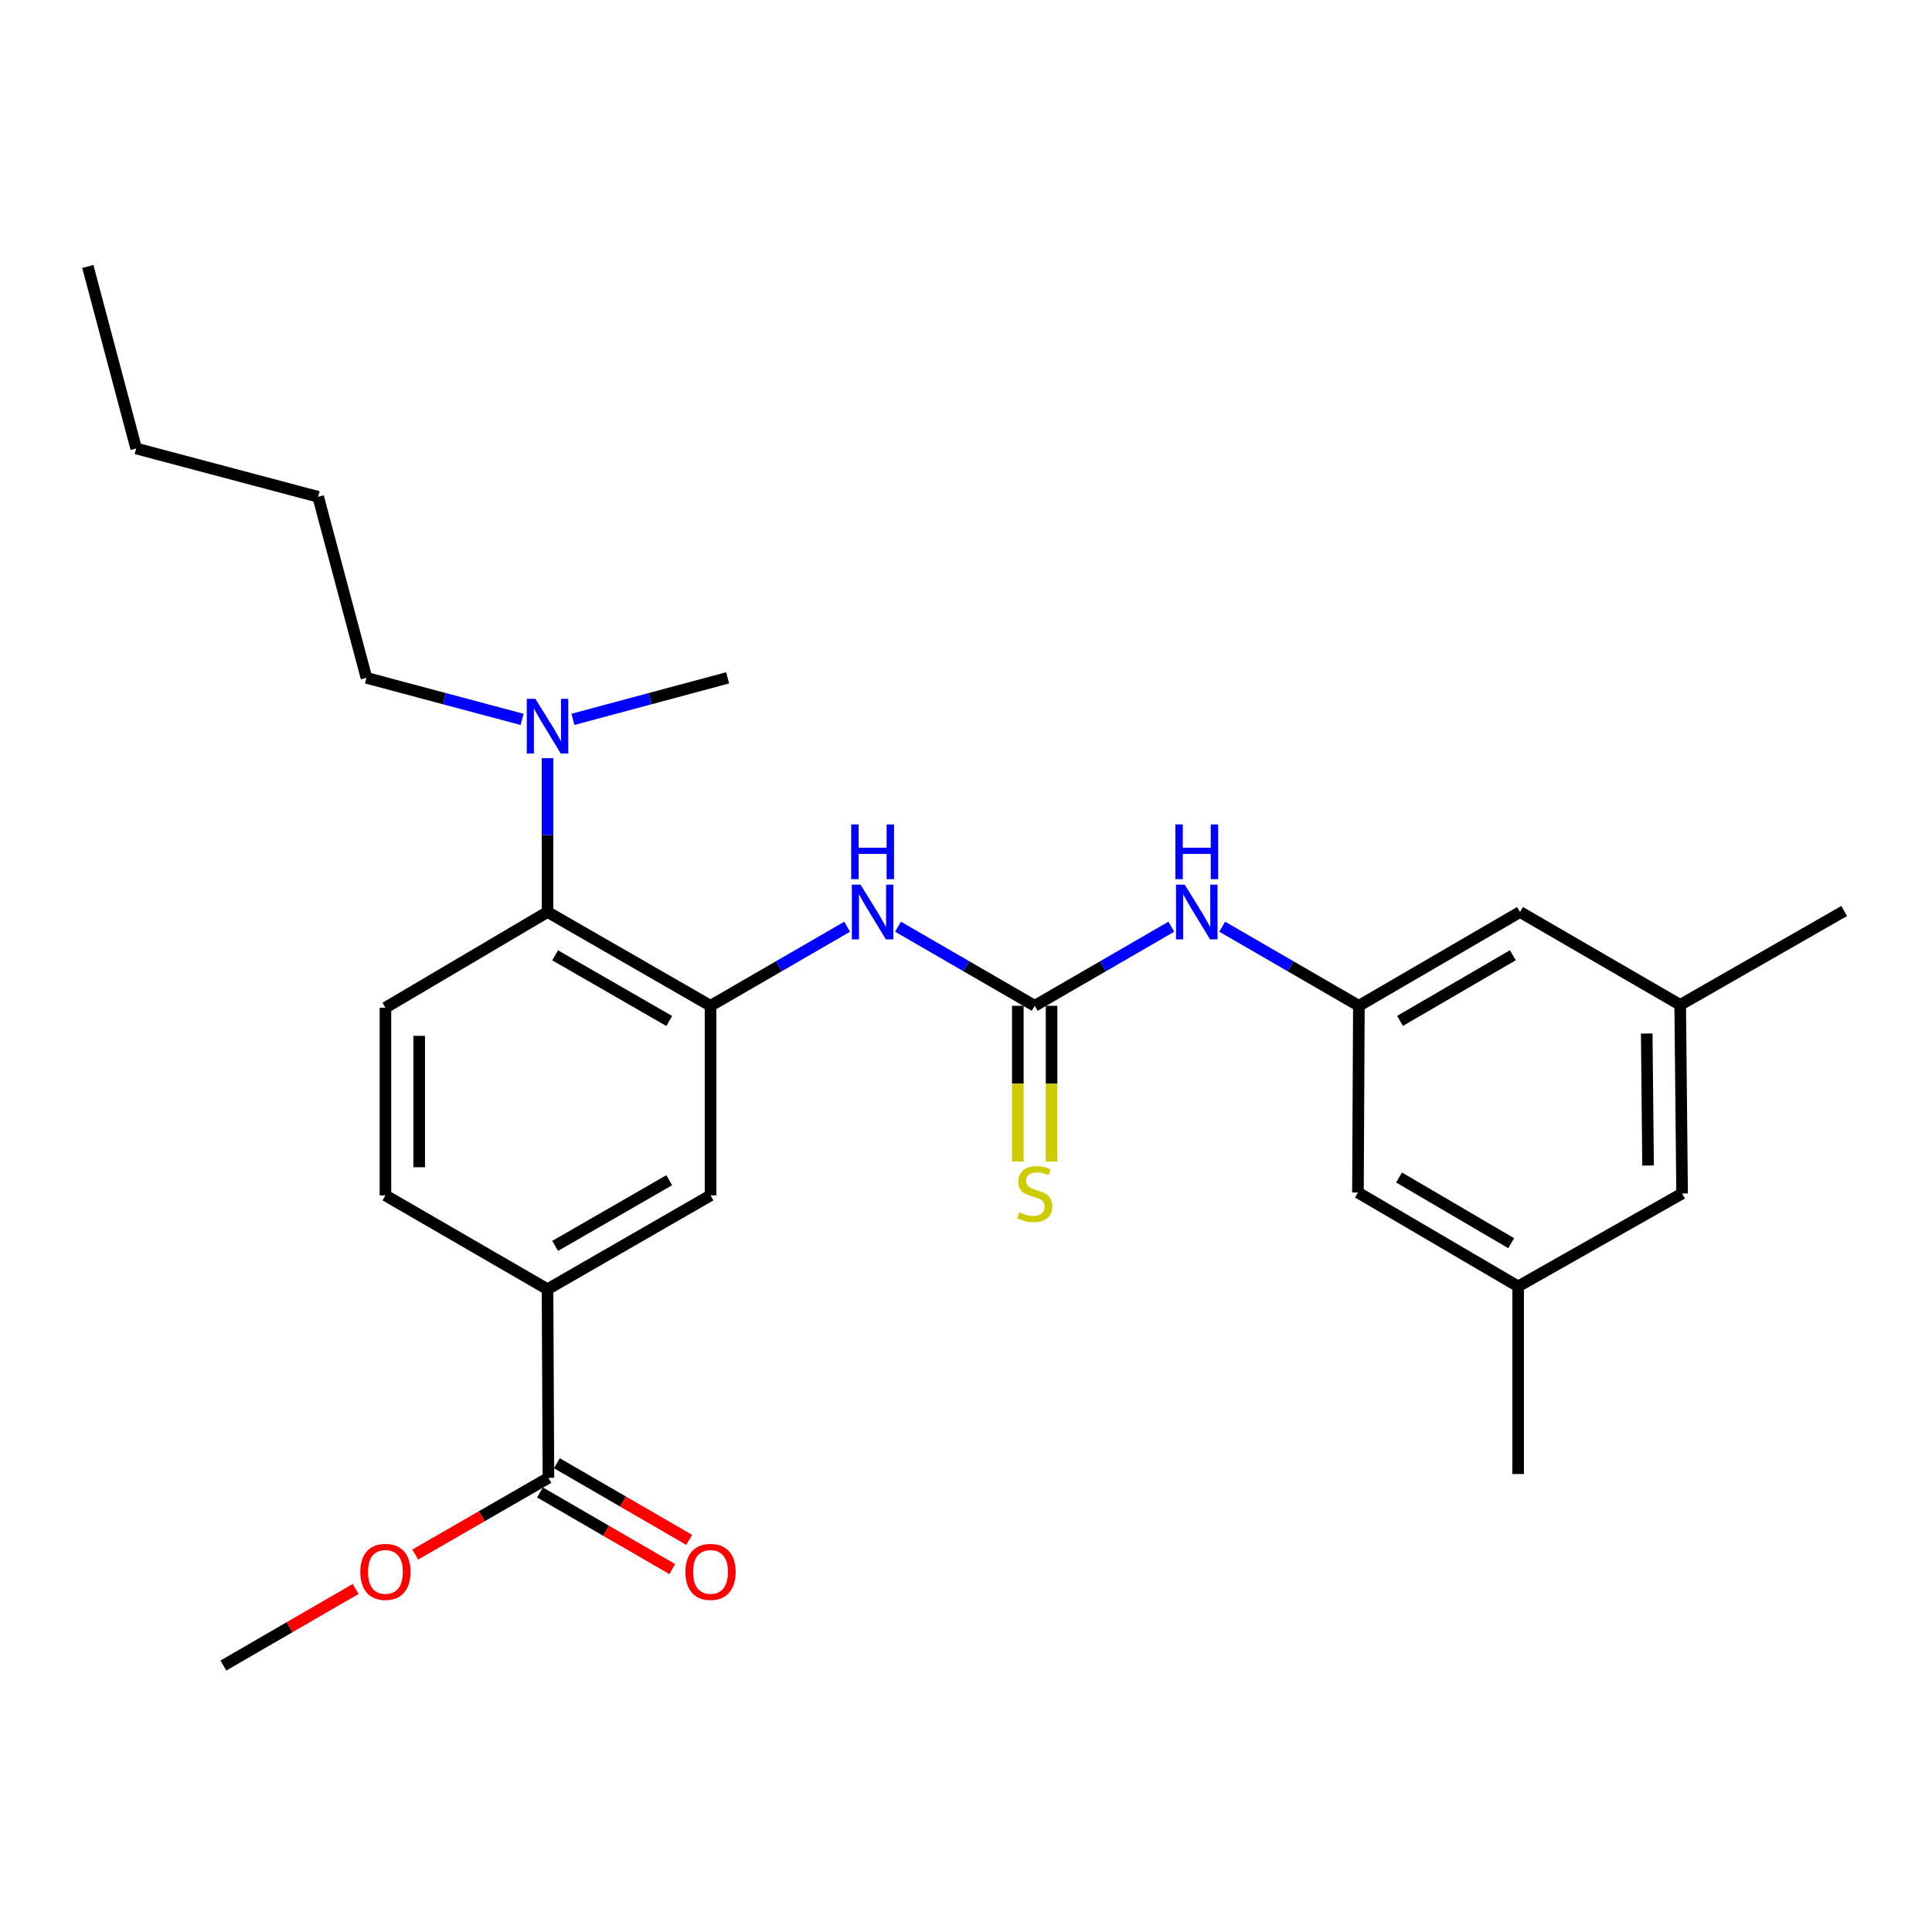 <?xml version='1.0' encoding='iso-8859-1'?>
<svg version='1.1' baseProfile='full'
              xmlns='http://www.w3.org/2000/svg'
                      xmlns:rdkit='http://www.rdkit.org/xml'
                      xmlns:xlink='http://www.w3.org/1999/xlink'
                  xml:space='preserve'
width='1000px' height='1000px' viewBox='0 0 1000 1000'>
<!-- END OF HEADER -->
<rect style='opacity:1.0;fill:#FFFFFF;stroke:none' width='1000' height='1000' x='0' y='0'> </rect>
<path class='bond-1' d='M 367.766,520.598 L 403.131,500.13' style='fill:none;fill-rule:evenodd;stroke:#000000;stroke-width:6px;stroke-linecap:butt;stroke-linejoin:miter;stroke-opacity:1' />
<path class='bond-1' d='M 403.131,500.13 L 438.497,479.663' style='fill:none;fill-rule:evenodd;stroke:#0000FF;stroke-width:6px;stroke-linecap:butt;stroke-linejoin:miter;stroke-opacity:1' />
<path class='bond-2' d='M 367.766,520.598 L 283.395,472.045' style='fill:none;fill-rule:evenodd;stroke:#000000;stroke-width:6px;stroke-linecap:butt;stroke-linejoin:miter;stroke-opacity:1' />
<path class='bond-2' d='M 346.395,528.458 L 287.336,494.471' style='fill:none;fill-rule:evenodd;stroke:#000000;stroke-width:6px;stroke-linecap:butt;stroke-linejoin:miter;stroke-opacity:1' />
<path class='bond-5' d='M 367.766,520.598 L 367.766,618.732' style='fill:none;fill-rule:evenodd;stroke:#000000;stroke-width:6px;stroke-linecap:butt;stroke-linejoin:miter;stroke-opacity:1' />
<path class='bond-0' d='M 535.556,520.598 L 500.19,500.13' style='fill:none;fill-rule:evenodd;stroke:#000000;stroke-width:6px;stroke-linecap:butt;stroke-linejoin:miter;stroke-opacity:1' />
<path class='bond-0' d='M 500.19,500.13 L 464.824,479.663' style='fill:none;fill-rule:evenodd;stroke:#0000FF;stroke-width:6px;stroke-linecap:butt;stroke-linejoin:miter;stroke-opacity:1' />
<path class='bond-6' d='M 535.556,520.598 L 570.922,500.13' style='fill:none;fill-rule:evenodd;stroke:#000000;stroke-width:6px;stroke-linecap:butt;stroke-linejoin:miter;stroke-opacity:1' />
<path class='bond-6' d='M 570.922,500.13 L 606.287,479.663' style='fill:none;fill-rule:evenodd;stroke:#0000FF;stroke-width:6px;stroke-linecap:butt;stroke-linejoin:miter;stroke-opacity:1' />
<path class='bond-9' d='M 526.82,520.598 L 526.82,560.9' style='fill:none;fill-rule:evenodd;stroke:#000000;stroke-width:6px;stroke-linecap:butt;stroke-linejoin:miter;stroke-opacity:1' />
<path class='bond-9' d='M 526.82,560.9 L 526.82,601.203' style='fill:none;fill-rule:evenodd;stroke:#CCCC00;stroke-width:6px;stroke-linecap:butt;stroke-linejoin:miter;stroke-opacity:1' />
<path class='bond-9' d='M 544.292,520.598 L 544.292,560.9' style='fill:none;fill-rule:evenodd;stroke:#000000;stroke-width:6px;stroke-linecap:butt;stroke-linejoin:miter;stroke-opacity:1' />
<path class='bond-9' d='M 544.292,560.9 L 544.292,601.203' style='fill:none;fill-rule:evenodd;stroke:#CCCC00;stroke-width:6px;stroke-linecap:butt;stroke-linejoin:miter;stroke-opacity:1' />
<path class='bond-8' d='M 283.395,472.045 L 199.5,521.588' style='fill:none;fill-rule:evenodd;stroke:#000000;stroke-width:6px;stroke-linecap:butt;stroke-linejoin:miter;stroke-opacity:1' />
<path class='bond-10' d='M 283.395,472.045 L 283.395,432.24' style='fill:none;fill-rule:evenodd;stroke:#000000;stroke-width:6px;stroke-linecap:butt;stroke-linejoin:miter;stroke-opacity:1' />
<path class='bond-10' d='M 283.395,432.24 L 283.395,392.435' style='fill:none;fill-rule:evenodd;stroke:#0000FF;stroke-width:6px;stroke-linecap:butt;stroke-linejoin:miter;stroke-opacity:1' />
<path class='bond-3' d='M 283.861,764.925 L 283.395,667.305' style='fill:none;fill-rule:evenodd;stroke:#000000;stroke-width:6px;stroke-linecap:butt;stroke-linejoin:miter;stroke-opacity:1' />
<path class='bond-12' d='M 279.482,772.484 L 313.722,792.318' style='fill:none;fill-rule:evenodd;stroke:#000000;stroke-width:6px;stroke-linecap:butt;stroke-linejoin:miter;stroke-opacity:1' />
<path class='bond-12' d='M 313.722,792.318 L 347.963,812.152' style='fill:none;fill-rule:evenodd;stroke:#FF0000;stroke-width:6px;stroke-linecap:butt;stroke-linejoin:miter;stroke-opacity:1' />
<path class='bond-12' d='M 288.24,757.366 L 322.48,777.199' style='fill:none;fill-rule:evenodd;stroke:#000000;stroke-width:6px;stroke-linecap:butt;stroke-linejoin:miter;stroke-opacity:1' />
<path class='bond-12' d='M 322.48,777.199 L 356.72,797.033' style='fill:none;fill-rule:evenodd;stroke:#FF0000;stroke-width:6px;stroke-linecap:butt;stroke-linejoin:miter;stroke-opacity:1' />
<path class='bond-18' d='M 283.861,764.925 L 249.397,784.78' style='fill:none;fill-rule:evenodd;stroke:#000000;stroke-width:6px;stroke-linecap:butt;stroke-linejoin:miter;stroke-opacity:1' />
<path class='bond-18' d='M 249.397,784.78 L 214.934,804.635' style='fill:none;fill-rule:evenodd;stroke:#FF0000;stroke-width:6px;stroke-linecap:butt;stroke-linejoin:miter;stroke-opacity:1' />
<path class='bond-4' d='M 283.395,667.305 L 367.766,618.732' style='fill:none;fill-rule:evenodd;stroke:#000000;stroke-width:6px;stroke-linecap:butt;stroke-linejoin:miter;stroke-opacity:1' />
<path class='bond-4' d='M 287.333,644.877 L 346.393,610.876' style='fill:none;fill-rule:evenodd;stroke:#000000;stroke-width:6px;stroke-linecap:butt;stroke-linejoin:miter;stroke-opacity:1' />
<path class='bond-11' d='M 283.395,667.305 L 199.5,618.732' style='fill:none;fill-rule:evenodd;stroke:#000000;stroke-width:6px;stroke-linecap:butt;stroke-linejoin:miter;stroke-opacity:1' />
<path class='bond-7' d='M 632.614,479.662 L 667.985,500.13' style='fill:none;fill-rule:evenodd;stroke:#0000FF;stroke-width:6px;stroke-linecap:butt;stroke-linejoin:miter;stroke-opacity:1' />
<path class='bond-7' d='M 667.985,500.13 L 703.355,520.598' style='fill:none;fill-rule:evenodd;stroke:#000000;stroke-width:6px;stroke-linecap:butt;stroke-linejoin:miter;stroke-opacity:1' />
<path class='bond-15' d='M 703.355,520.598 L 702.87,617.247' style='fill:none;fill-rule:evenodd;stroke:#000000;stroke-width:6px;stroke-linecap:butt;stroke-linejoin:miter;stroke-opacity:1' />
<path class='bond-16' d='M 703.355,520.598 L 786.765,472.045' style='fill:none;fill-rule:evenodd;stroke:#000000;stroke-width:6px;stroke-linecap:butt;stroke-linejoin:miter;stroke-opacity:1' />
<path class='bond-16' d='M 724.657,528.415 L 783.043,494.428' style='fill:none;fill-rule:evenodd;stroke:#000000;stroke-width:6px;stroke-linecap:butt;stroke-linejoin:miter;stroke-opacity:1' />
<path class='bond-27' d='M 199.5,521.588 L 199.5,618.732' style='fill:none;fill-rule:evenodd;stroke:#000000;stroke-width:6px;stroke-linecap:butt;stroke-linejoin:miter;stroke-opacity:1' />
<path class='bond-27' d='M 216.972,536.159 L 216.972,604.161' style='fill:none;fill-rule:evenodd;stroke:#000000;stroke-width:6px;stroke-linecap:butt;stroke-linejoin:miter;stroke-opacity:1' />
<path class='bond-19' d='M 270.23,372.357 L 229.953,361.607' style='fill:none;fill-rule:evenodd;stroke:#0000FF;stroke-width:6px;stroke-linecap:butt;stroke-linejoin:miter;stroke-opacity:1' />
<path class='bond-19' d='M 229.953,361.607 L 189.677,350.857' style='fill:none;fill-rule:evenodd;stroke:#000000;stroke-width:6px;stroke-linecap:butt;stroke-linejoin:miter;stroke-opacity:1' />
<path class='bond-20' d='M 296.548,372.341 L 336.583,361.599' style='fill:none;fill-rule:evenodd;stroke:#0000FF;stroke-width:6px;stroke-linecap:butt;stroke-linejoin:miter;stroke-opacity:1' />
<path class='bond-20' d='M 336.583,361.599 L 376.618,350.857' style='fill:none;fill-rule:evenodd;stroke:#000000;stroke-width:6px;stroke-linecap:butt;stroke-linejoin:miter;stroke-opacity:1' />
<path class='bond-13' d='M 785.785,665.839 L 702.87,617.247' style='fill:none;fill-rule:evenodd;stroke:#000000;stroke-width:6px;stroke-linecap:butt;stroke-linejoin:miter;stroke-opacity:1' />
<path class='bond-13' d='M 782.182,643.476 L 724.141,609.462' style='fill:none;fill-rule:evenodd;stroke:#000000;stroke-width:6px;stroke-linecap:butt;stroke-linejoin:miter;stroke-opacity:1' />
<path class='bond-22' d='M 785.785,665.839 L 785.785,762.955' style='fill:none;fill-rule:evenodd;stroke:#000000;stroke-width:6px;stroke-linecap:butt;stroke-linejoin:miter;stroke-opacity:1' />
<path class='bond-28' d='M 785.785,665.839 L 870.65,617.752' style='fill:none;fill-rule:evenodd;stroke:#000000;stroke-width:6px;stroke-linecap:butt;stroke-linejoin:miter;stroke-opacity:1' />
<path class='bond-14' d='M 869.67,520.132 L 786.765,472.045' style='fill:none;fill-rule:evenodd;stroke:#000000;stroke-width:6px;stroke-linecap:butt;stroke-linejoin:miter;stroke-opacity:1' />
<path class='bond-17' d='M 869.67,520.132 L 870.65,617.752' style='fill:none;fill-rule:evenodd;stroke:#000000;stroke-width:6px;stroke-linecap:butt;stroke-linejoin:miter;stroke-opacity:1' />
<path class='bond-17' d='M 852.346,534.95 L 853.032,603.284' style='fill:none;fill-rule:evenodd;stroke:#000000;stroke-width:6px;stroke-linecap:butt;stroke-linejoin:miter;stroke-opacity:1' />
<path class='bond-21' d='M 869.67,520.132 L 954.545,471.53' style='fill:none;fill-rule:evenodd;stroke:#000000;stroke-width:6px;stroke-linecap:butt;stroke-linejoin:miter;stroke-opacity:1' />
<path class='bond-23' d='M 184.077,822.453 L 149.846,842.266' style='fill:none;fill-rule:evenodd;stroke:#FF0000;stroke-width:6px;stroke-linecap:butt;stroke-linejoin:miter;stroke-opacity:1' />
<path class='bond-23' d='M 149.846,842.266 L 115.615,862.079' style='fill:none;fill-rule:evenodd;stroke:#000000;stroke-width:6px;stroke-linecap:butt;stroke-linejoin:miter;stroke-opacity:1' />
<path class='bond-24' d='M 189.677,350.857 L 164.682,257.148' style='fill:none;fill-rule:evenodd;stroke:#000000;stroke-width:6px;stroke-linecap:butt;stroke-linejoin:miter;stroke-opacity:1' />
<path class='bond-25' d='M 164.682,257.148 L 70.478,232.134' style='fill:none;fill-rule:evenodd;stroke:#000000;stroke-width:6px;stroke-linecap:butt;stroke-linejoin:miter;stroke-opacity:1' />
<path class='bond-26' d='M 70.478,232.134 L 45.455,137.921' style='fill:none;fill-rule:evenodd;stroke:#000000;stroke-width:6px;stroke-linecap:butt;stroke-linejoin:miter;stroke-opacity:1' />
<path  class='atom-2' d='M 445.401 457.885
L 454.681 472.885
Q 455.601 474.365, 457.081 477.045
Q 458.561 479.725, 458.641 479.885
L 458.641 457.885
L 462.401 457.885
L 462.401 486.205
L 458.521 486.205
L 448.561 469.805
Q 447.401 467.885, 446.161 465.685
Q 444.961 463.485, 444.601 462.805
L 444.601 486.205
L 440.921 486.205
L 440.921 457.885
L 445.401 457.885
' fill='#0000FF'/>
<path  class='atom-2' d='M 440.581 426.733
L 444.421 426.733
L 444.421 438.773
L 458.901 438.773
L 458.901 426.733
L 462.741 426.733
L 462.741 455.053
L 458.901 455.053
L 458.901 441.973
L 444.421 441.973
L 444.421 455.053
L 440.581 455.053
L 440.581 426.733
' fill='#0000FF'/>
<path  class='atom-7' d='M 613.191 457.885
L 622.471 472.885
Q 623.391 474.365, 624.871 477.045
Q 626.351 479.725, 626.431 479.885
L 626.431 457.885
L 630.191 457.885
L 630.191 486.205
L 626.311 486.205
L 616.351 469.805
Q 615.191 467.885, 613.951 465.685
Q 612.751 463.485, 612.391 462.805
L 612.391 486.205
L 608.711 486.205
L 608.711 457.885
L 613.191 457.885
' fill='#0000FF'/>
<path  class='atom-7' d='M 608.371 426.733
L 612.211 426.733
L 612.211 438.773
L 626.691 438.773
L 626.691 426.733
L 630.531 426.733
L 630.531 455.053
L 626.691 455.053
L 626.691 441.973
L 612.211 441.973
L 612.211 455.053
L 608.371 455.053
L 608.371 426.733
' fill='#0000FF'/>
<path  class='atom-10' d='M 527.556 627.472
Q 527.876 627.592, 529.196 628.152
Q 530.516 628.712, 531.956 629.072
Q 533.436 629.392, 534.876 629.392
Q 537.556 629.392, 539.116 628.112
Q 540.676 626.792, 540.676 624.512
Q 540.676 622.952, 539.876 621.992
Q 539.116 621.032, 537.916 620.512
Q 536.716 619.992, 534.716 619.392
Q 532.196 618.632, 530.676 617.912
Q 529.196 617.192, 528.116 615.672
Q 527.076 614.152, 527.076 611.592
Q 527.076 608.032, 529.476 605.832
Q 531.916 603.632, 536.716 603.632
Q 539.996 603.632, 543.716 605.192
L 542.796 608.272
Q 539.396 606.872, 536.836 606.872
Q 534.076 606.872, 532.556 608.032
Q 531.036 609.152, 531.076 611.112
Q 531.076 612.632, 531.836 613.552
Q 532.636 614.472, 533.756 614.992
Q 534.916 615.512, 536.836 616.112
Q 539.396 616.912, 540.916 617.712
Q 542.436 618.512, 543.516 620.152
Q 544.636 621.752, 544.636 624.512
Q 544.636 628.432, 541.996 630.552
Q 539.396 632.632, 535.036 632.632
Q 532.516 632.632, 530.596 632.072
Q 528.716 631.552, 526.476 630.632
L 527.556 627.472
' fill='#CCCC00'/>
<path  class='atom-11' d='M 277.135 361.711
L 286.415 376.711
Q 287.335 378.191, 288.815 380.871
Q 290.295 383.551, 290.375 383.711
L 290.375 361.711
L 294.135 361.711
L 294.135 390.031
L 290.255 390.031
L 280.295 373.631
Q 279.135 371.711, 277.895 369.511
Q 276.695 367.311, 276.335 366.631
L 276.335 390.031
L 272.655 390.031
L 272.655 361.711
L 277.135 361.711
' fill='#0000FF'/>
<path  class='atom-13' d='M 354.766 813.606
Q 354.766 806.806, 358.126 803.006
Q 361.486 799.206, 367.766 799.206
Q 374.046 799.206, 377.406 803.006
Q 380.766 806.806, 380.766 813.606
Q 380.766 820.486, 377.366 824.406
Q 373.966 828.286, 367.766 828.286
Q 361.526 828.286, 358.126 824.406
Q 354.766 820.526, 354.766 813.606
M 367.766 825.086
Q 372.086 825.086, 374.406 822.206
Q 376.766 819.286, 376.766 813.606
Q 376.766 808.046, 374.406 805.246
Q 372.086 802.406, 367.766 802.406
Q 363.446 802.406, 361.086 805.206
Q 358.766 808.006, 358.766 813.606
Q 358.766 819.326, 361.086 822.206
Q 363.446 825.086, 367.766 825.086
' fill='#FF0000'/>
<path  class='atom-19' d='M 186.5 813.606
Q 186.5 806.806, 189.86 803.006
Q 193.22 799.206, 199.5 799.206
Q 205.78 799.206, 209.14 803.006
Q 212.5 806.806, 212.5 813.606
Q 212.5 820.486, 209.1 824.406
Q 205.7 828.286, 199.5 828.286
Q 193.26 828.286, 189.86 824.406
Q 186.5 820.526, 186.5 813.606
M 199.5 825.086
Q 203.82 825.086, 206.14 822.206
Q 208.5 819.286, 208.5 813.606
Q 208.5 808.046, 206.14 805.246
Q 203.82 802.406, 199.5 802.406
Q 195.18 802.406, 192.82 805.206
Q 190.5 808.006, 190.5 813.606
Q 190.5 819.326, 192.82 822.206
Q 195.18 825.086, 199.5 825.086
' fill='#FF0000'/>
</svg>
